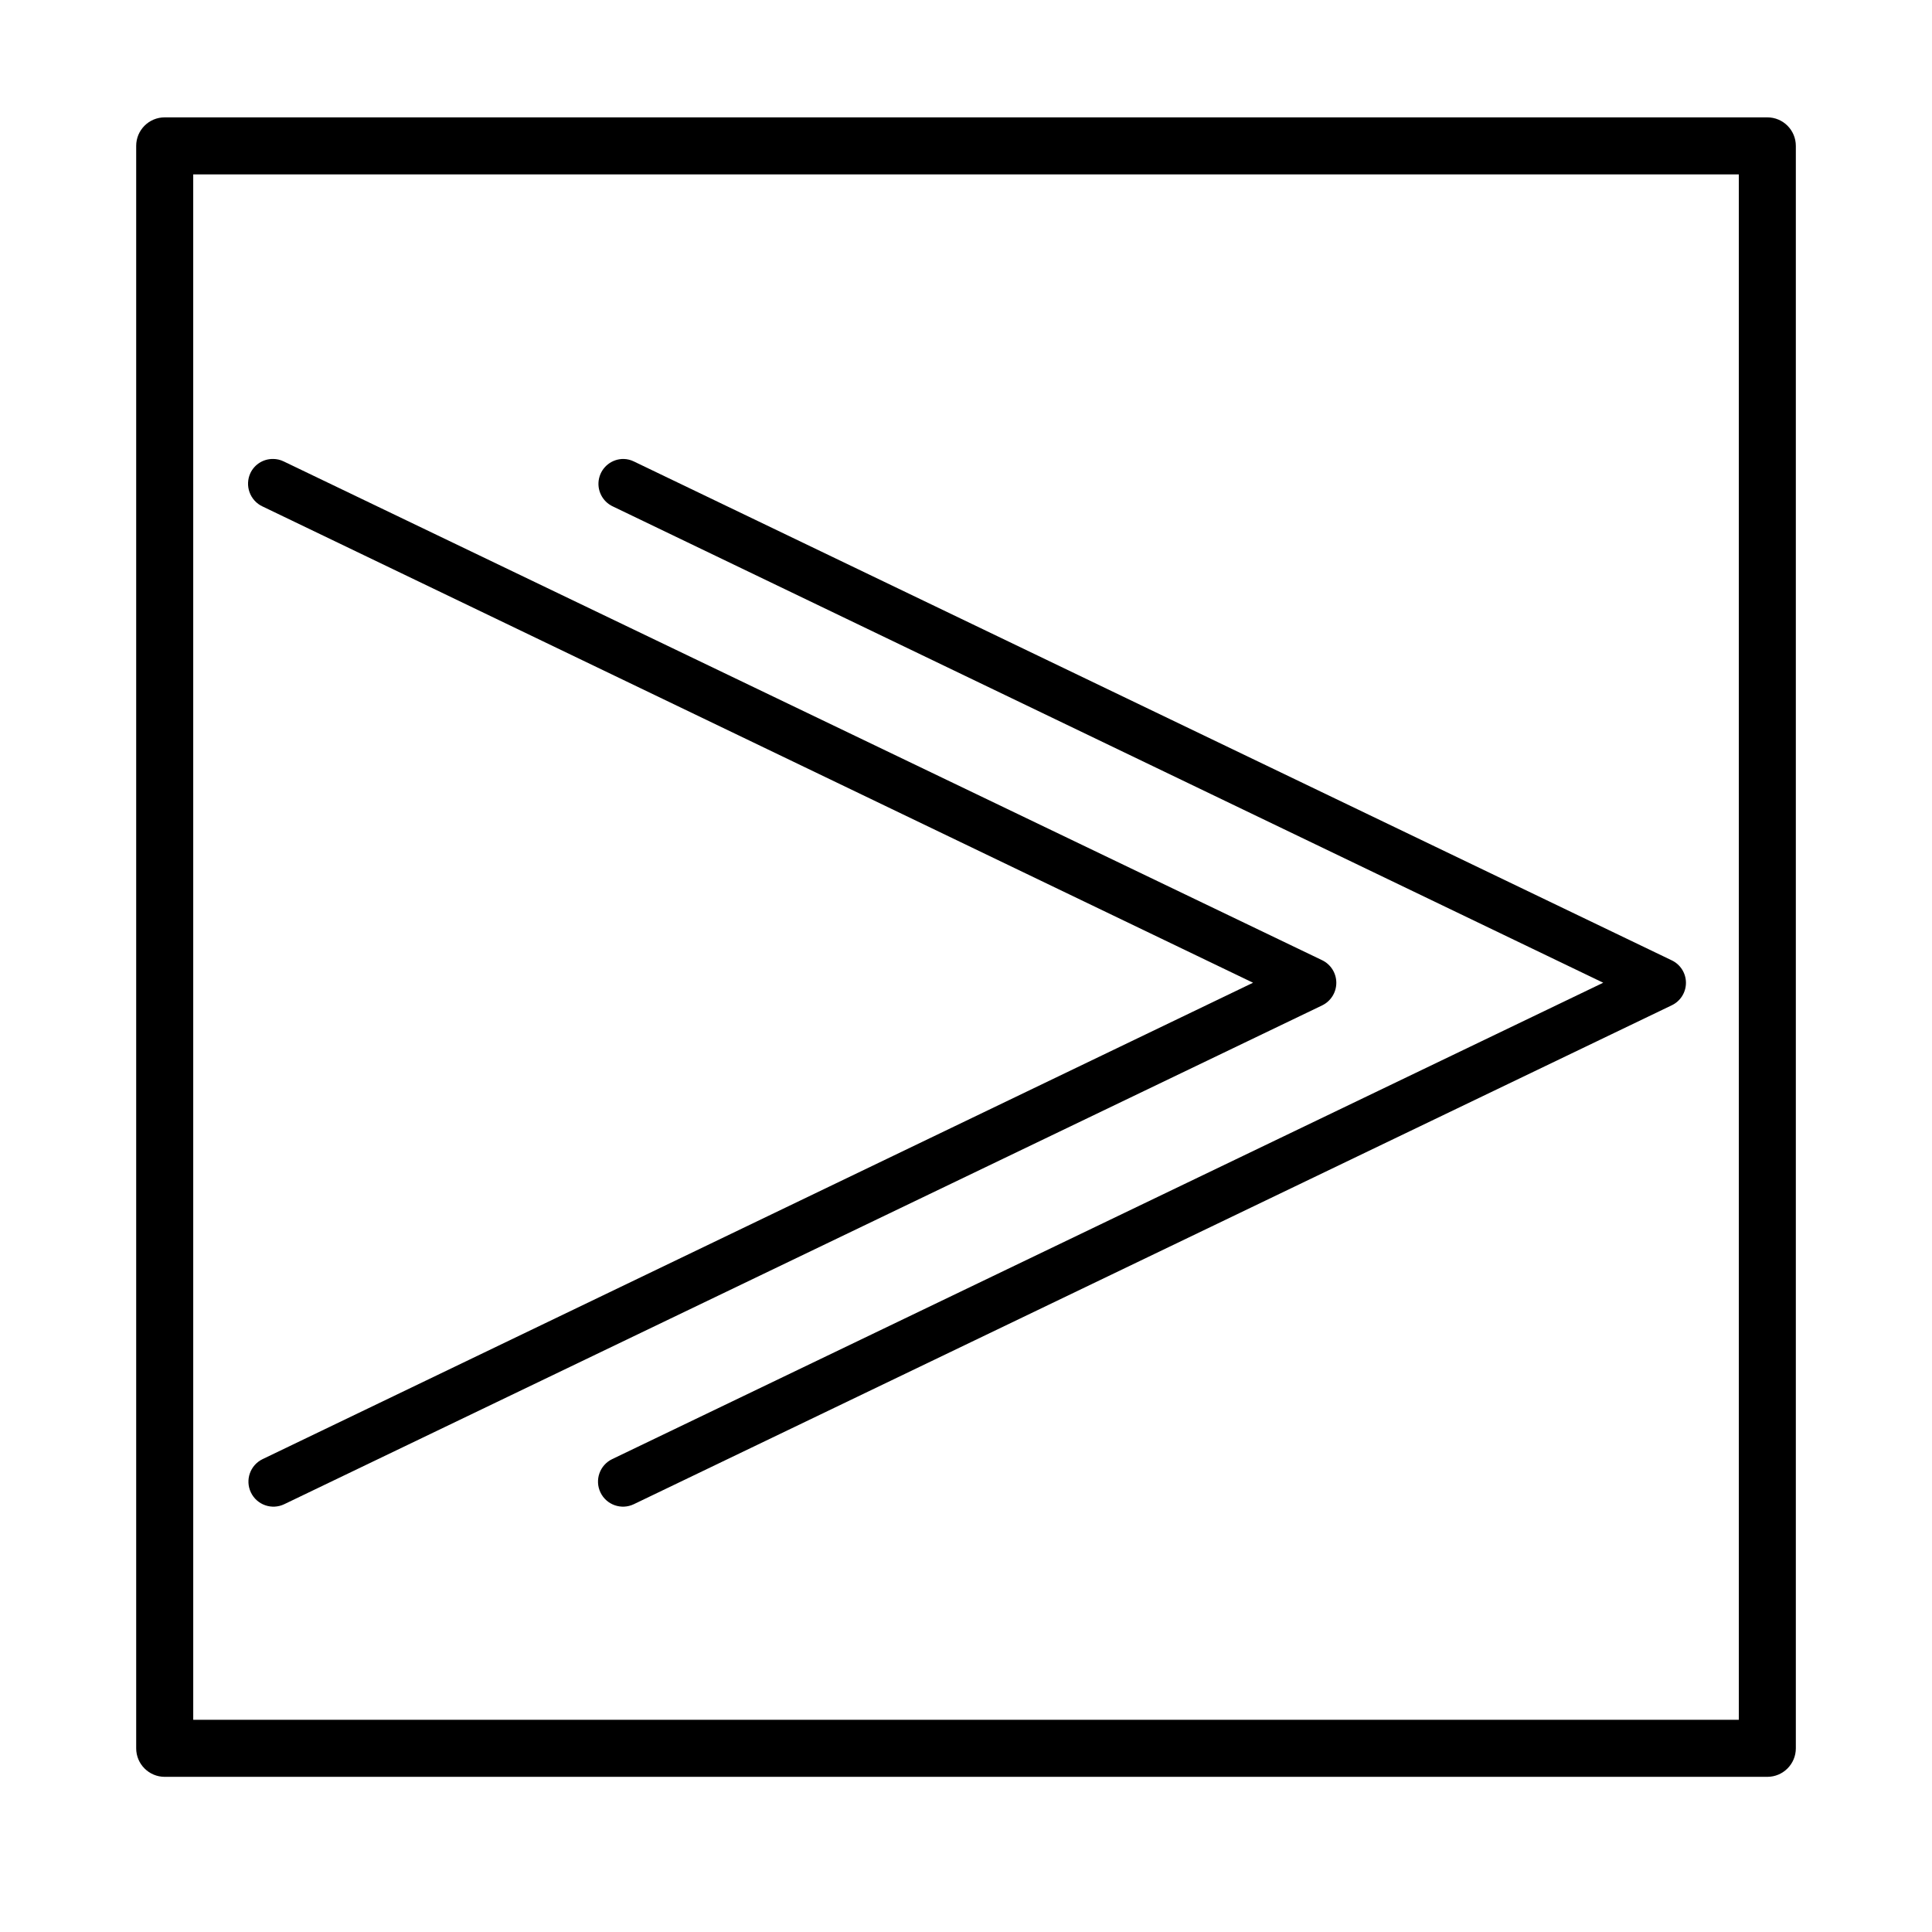 <?xml version="1.0" encoding="UTF-8"?>
<!-- The Best Svg Icon site in the world: iconSvg.co, Visit us! https://iconsvg.co -->
<svg fill="#000000" width="800px" height="800px" version="1.1" viewBox="144 144 512 512" xmlns="http://www.w3.org/2000/svg">
 <g>
  <path d="m309.31 265.63c-3.121-0.055-5.856 2.086-6.551 5.133-0.691 3.043 0.844 6.156 3.68 7.461l262.43 126.21-262.64 126.25c-3.297 1.586-4.684 5.543-3.098 8.84s5.547 4.688 8.844 3.102l275.03-132.2c2.312-1.086 3.789-3.414 3.789-5.969 0-2.555-1.477-4.879-3.789-5.969l-275.03-132.2c-0.836-0.41-1.746-0.633-2.672-0.656z"/>
  <path d="m216.31 265.63c-2.535-0.012-4.852 1.438-5.945 3.727-0.754 1.605-0.836 3.441-0.23 5.106 0.605 1.664 1.848 3.019 3.457 3.762l262.48 126.21-262.48 126.25c-3.297 1.586-4.684 5.543-3.098 8.84 1.586 3.297 5.543 4.688 8.84 3.102l275.08-132.2 0.004-0.004c2.277-1.117 3.719-3.434 3.719-5.969 0-2.535-1.441-4.852-3.719-5.969l-275.23-132.2c-0.891-0.438-1.875-0.664-2.871-0.656z"/>
  <path d="m612.36 614.88h-424.71c-4.176 0-7.559-3.387-7.559-7.559v-424.66c0-4.176 3.383-7.559 7.559-7.559h424.71c4.172 0 7.555 3.383 7.555 7.559v424.66c0 4.172-3.383 7.559-7.555 7.559zm-417.15-15.113h409.6l-0.004-409.55h-409.6z"/>
 </g>
</svg>